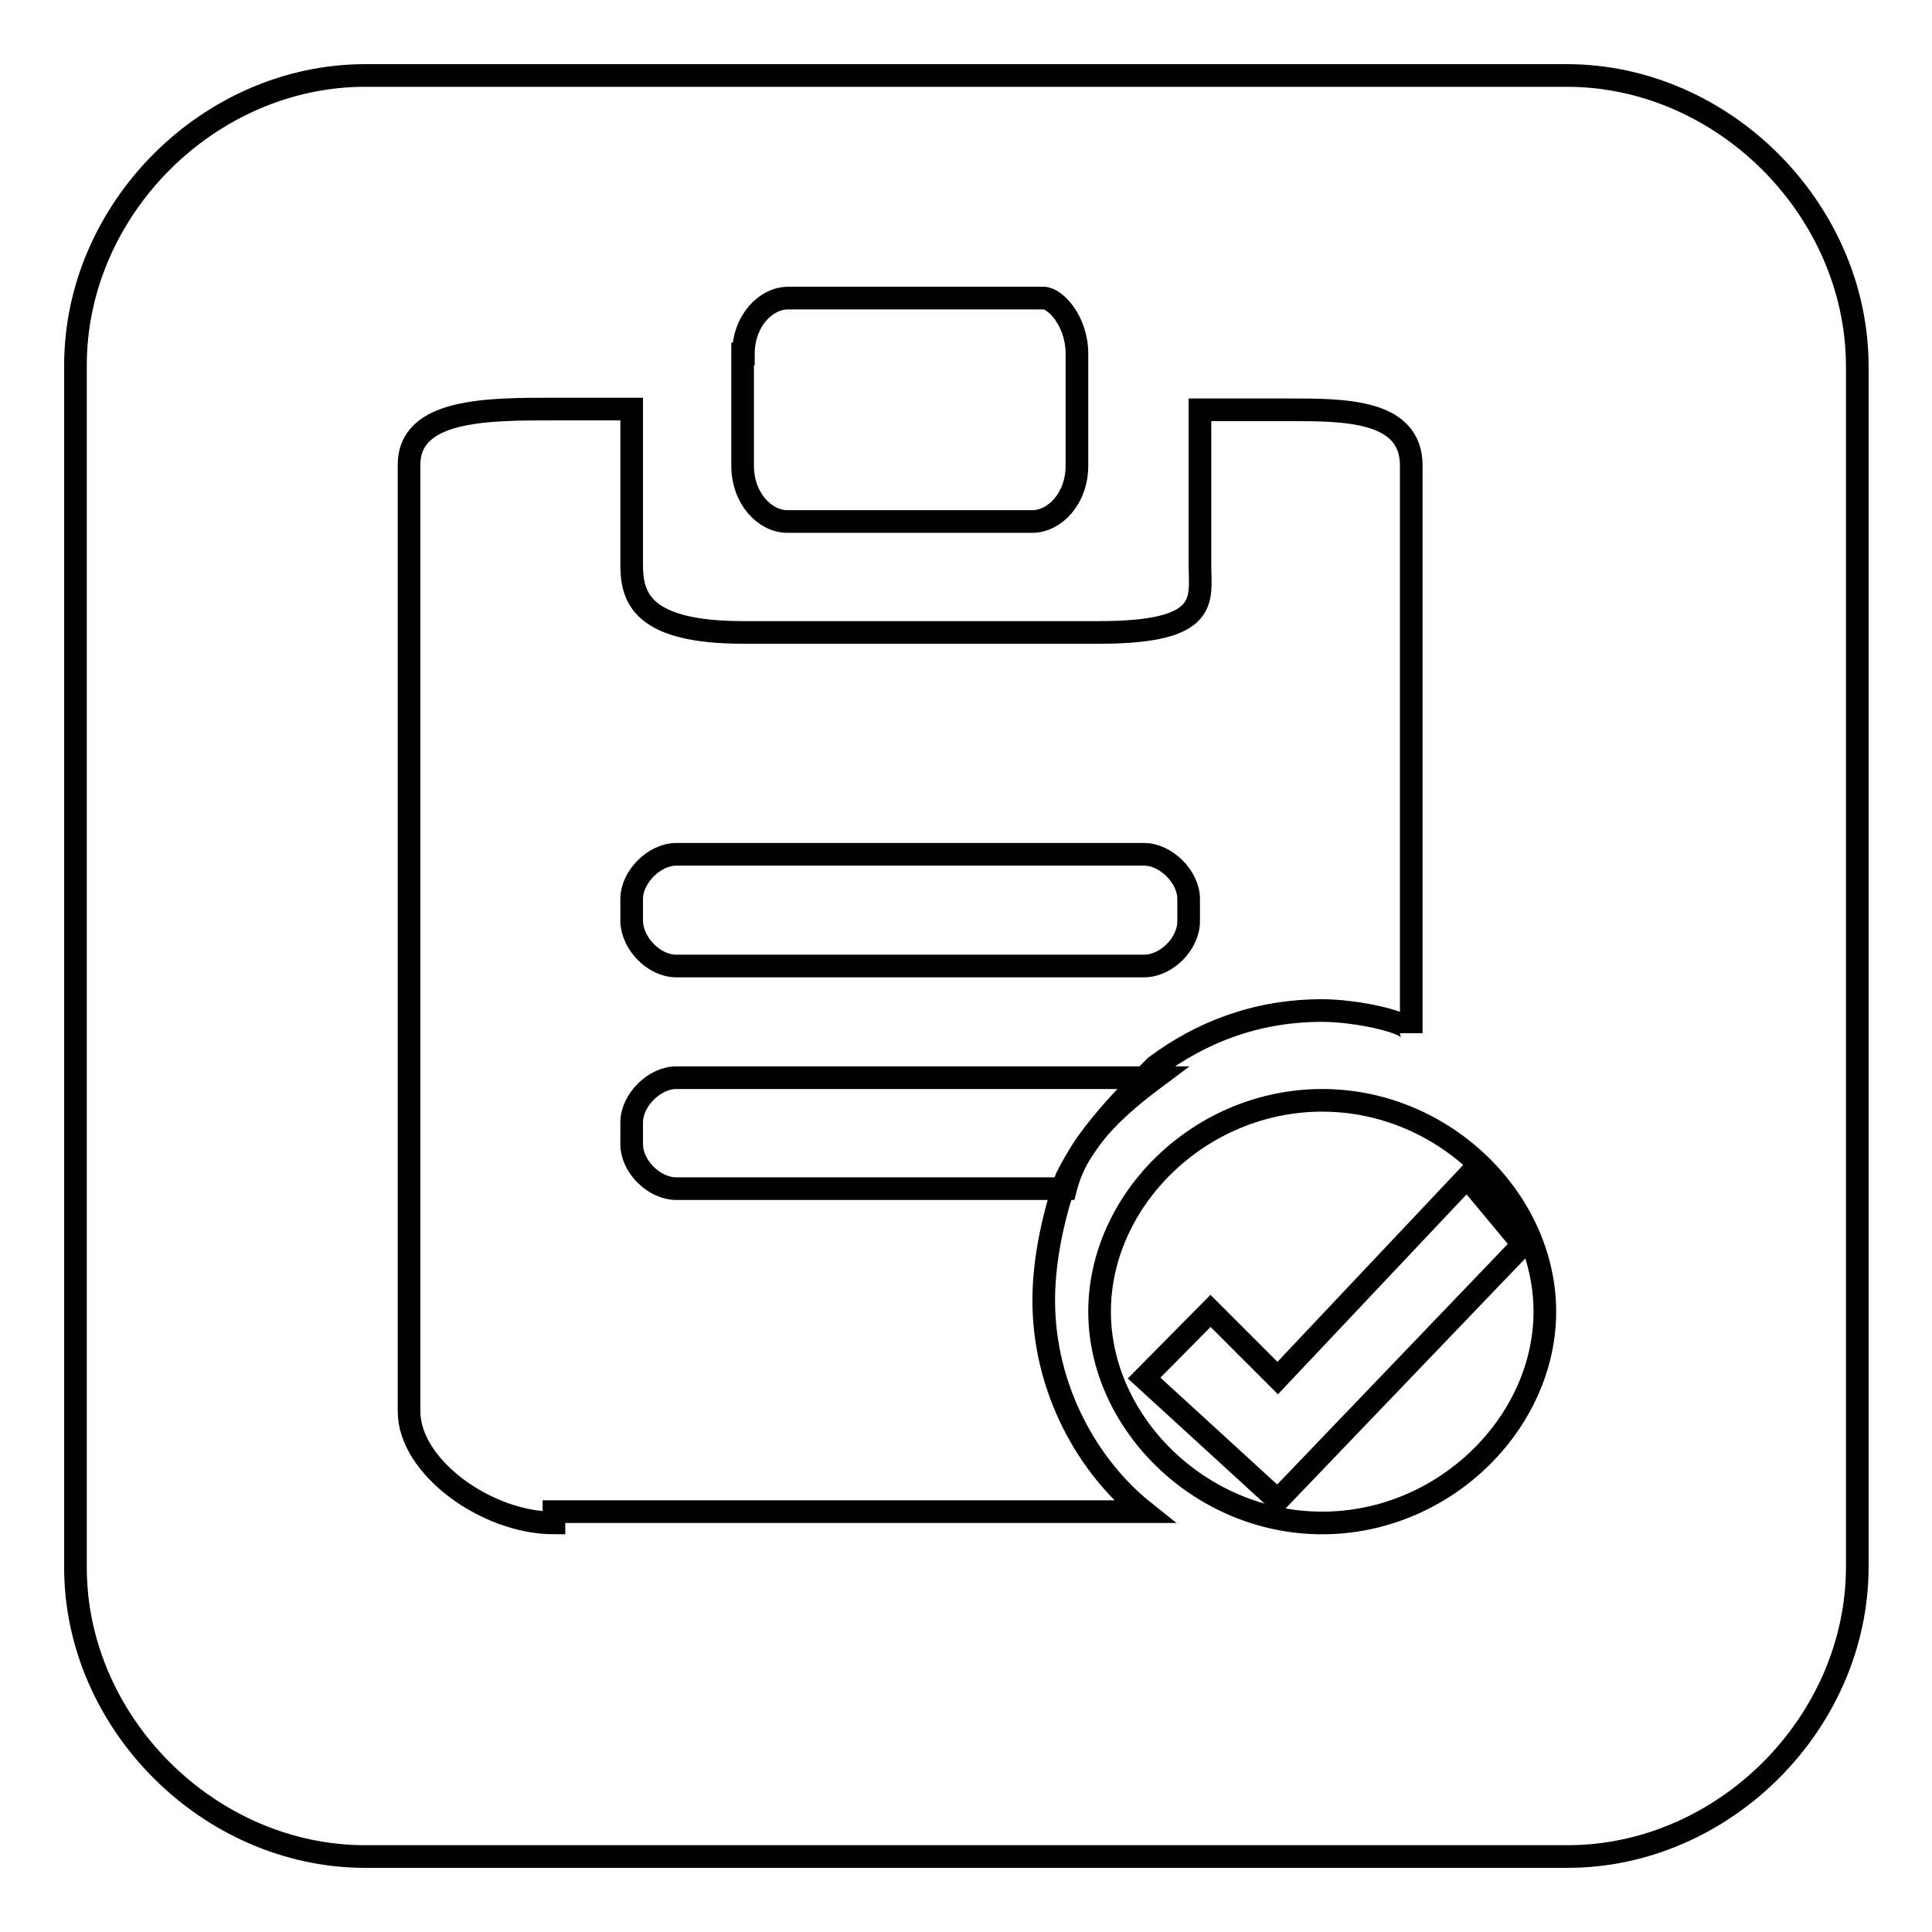 <?xml version="1.0" encoding="utf-8"?>
<!-- Svg Vector Icons : http://www.onlinewebfonts.com/icon -->
<!DOCTYPE svg PUBLIC "-//W3C//DTD SVG 1.1//EN" "http://www.w3.org/Graphics/SVG/1.1/DTD/svg11.dtd">
<svg version="1.1" xmlns="http://www.w3.org/2000/svg" xmlns:xlink="http://www.w3.org/1999/xlink" x="0px" y="0px" viewBox="0 0 256 256" enable-background="new 0 0 256 256" xml:space="preserve">
<g><g><path stroke-width="3" fill-opacity="0" stroke="#000000"  d="M207.6,10H48.4C27.7,10,10,27.7,10,48.4v159.3c0,20.6,17.7,38.3,38.4,38.3h159.3c20.7,0,38.4-17.7,38.4-38.4V48.4C246,27.7,228.3,10,207.6,10z M98.5,46.9c0-4.4,3-7.4,5.9-7.4h33.9c1.5,0,4.4,3,4.4,7.4v14.8c0,4.4-3,7.4-5.9,7.4h-32.5c-2.9,0-5.9-3-5.9-7.4V46.9z M73.4,201.8c-8.9,0-19.2-7.4-19.2-14.8V61.6c0-7.4,10.3-7.4,19.2-7.4h10.3v20.7c0,4.4,1.5,8.9,14.8,8.9h47.2c14.8,0,13.3-4.4,13.3-8.9V54.3h11.8c7.4,0,16.2,0,16.2,7.4v75.2c0-1.5-7.4-3-11.8-3c-8.9,0-16.2,3-22.1,7.4c-4.4,4.4-8.9,8.9-11.8,14.8c-1.5,4.4-3,10.3-3,16.2c0,11.8,5.9,22.1,13.3,28H73.4V201.8z M175.2,201.8c-16.2,0-29.5-13.3-29.5-28c0-14.8,13.3-28,29.5-28c16.2,0,29.5,13.3,29.5,28C204.7,188.5,191.4,201.8,175.2,201.8z"/><path stroke-width="3" fill-opacity="0" stroke="#000000"  d="M153.1,142.8C151.6,142.8,151.6,142.8,153.1,142.8H89.6c-2.9,0-5.9,3-5.9,5.9v2.9c0,3,3,5.9,5.9,5.9h51.6C142.7,151.6,147.2,147.2,153.1,142.8z"/><path stroke-width="3" fill-opacity="0" stroke="#000000"  d="M89.6,128h62c3,0,5.9-3,5.9-5.9v-3c0-2.9-3-5.9-5.9-5.9h-62c-2.9,0-5.9,3-5.9,5.9v3C83.8,125.1,86.7,128,89.6,128z"/><path stroke-width="3" fill-opacity="0" stroke="#000000"  d="M169.3,182.6l-8.9-8.9l-8.8,8.9l17.7,16.2l32.5-33.9l-7.4-8.9L169.3,182.6z"/></g></g>
</svg>